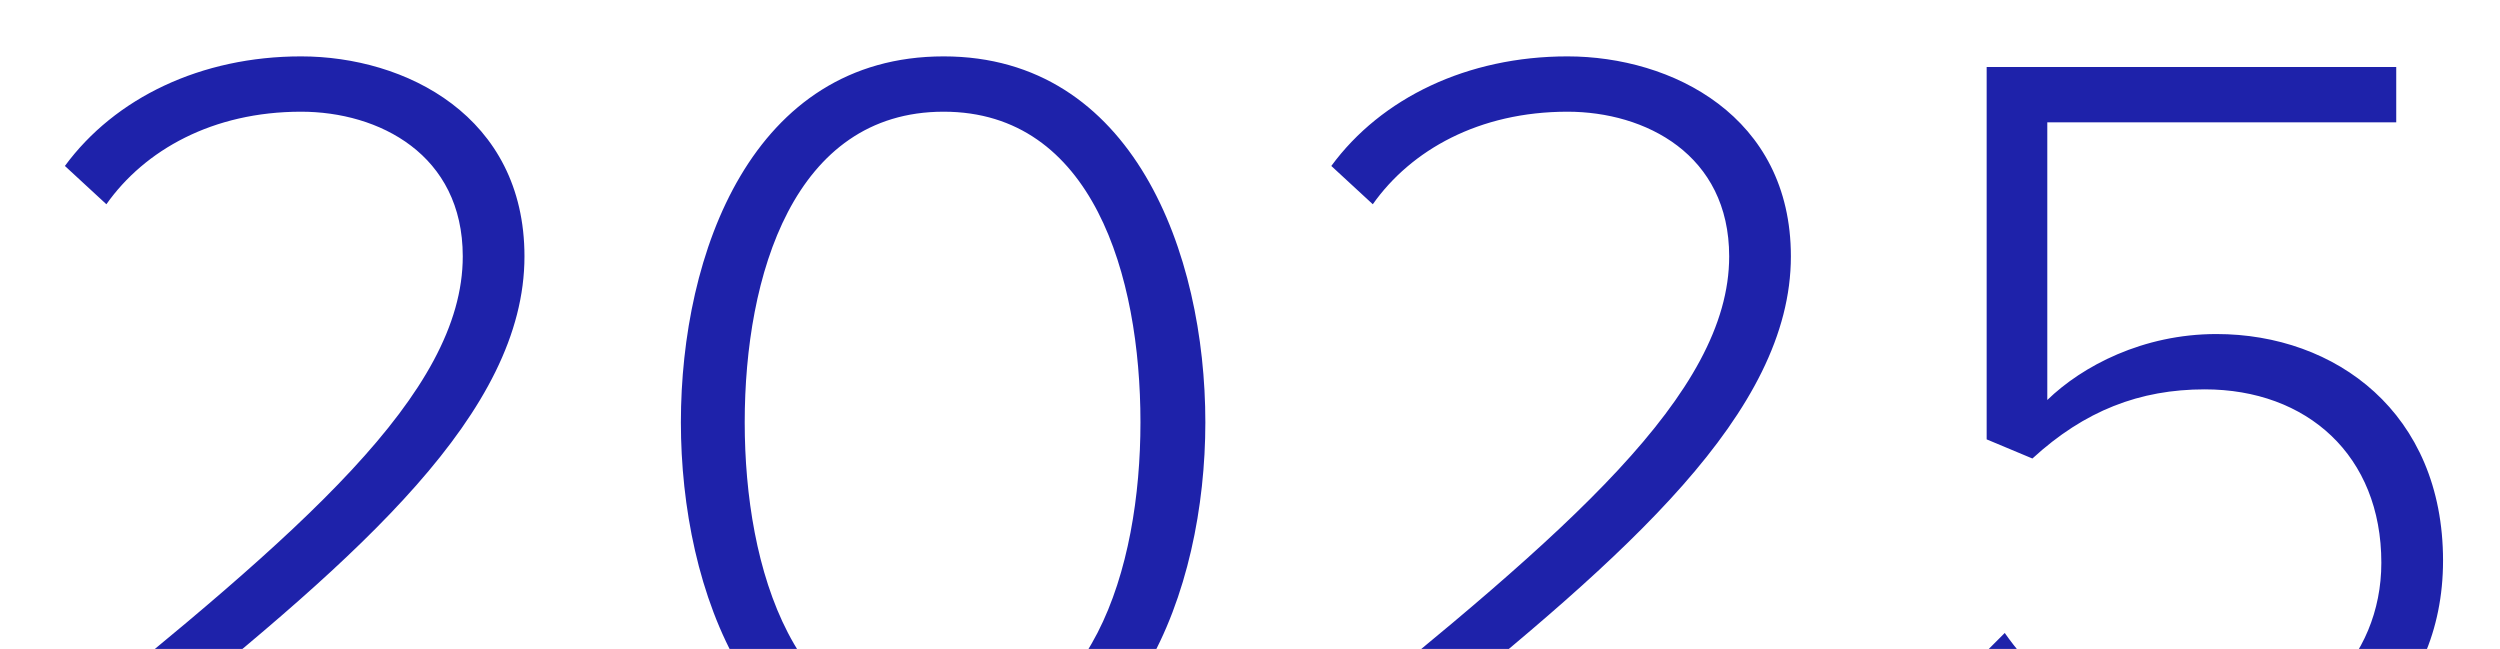 <svg width="235" height="61" viewBox="0 0 235 61" fill="none" xmlns="http://www.w3.org/2000/svg">
<g clip-path="url(#clip0_29536_32009)">
<path d="M49.6 73H5.6V68.3C28.3 50 43.5 37 43.5 24.1C43.5 14.5 35.6 10.5 28.3 10.5C20 10.5 13.6 14.1 10 19.2L6.1 15.6C10.8 9.2 18.9 5.3 28.3 5.3C38.1 5.3 49.3 10.9 49.3 24.1C49.3 38.8 33.8 52.2 14.5 67.8H49.6V73ZM88.703 74.2C70.703 74.2 64.003 55.5 64.003 39.7C64.003 23.8 70.703 5.3 88.703 5.3C106.503 5.3 113.303 23.8 113.303 39.7C113.303 55.5 106.503 74.2 88.703 74.2ZM88.703 69C102.603 69 107.203 53.4 107.203 39.7C107.203 25.9 102.703 10.5 88.703 10.5C74.603 10.5 70.003 25.9 70.003 39.7C70.003 53.4 74.603 69 88.703 69ZM168.643 73H124.643V68.3C147.343 50 162.543 37 162.543 24.1C162.543 14.5 154.643 10.5 147.343 10.5C139.043 10.5 132.643 14.1 129.043 19.2L125.143 15.6C129.843 9.2 137.943 5.3 147.343 5.3C157.143 5.3 168.343 10.9 168.343 24.1C168.343 38.8 152.843 52.2 133.543 67.8H168.643V73ZM207.146 74.2C196.046 74.2 189.246 69.9 184.646 63.3L188.446 59.5C192.746 65.6 198.546 69 207.146 69C216.846 69 223.846 62 223.846 52.9C223.846 42.8 216.846 36.6 207.246 36.6C201.146 36.6 195.946 38.6 191.046 43.1L186.746 41.3V6.3H225.246V11.5H192.446V37.6C195.746 34.4 201.446 31.4 208.346 31.4C219.546 31.4 229.646 38.8 229.646 52.7C229.646 66 219.446 74.2 207.146 74.2Z" fill="#1E22AA"/>
</g>
<defs>
<clipPath id="clip0_29536_32009">
<rect width="235" height="61" fill="white"/>
</clipPath>
</defs>
</svg>
